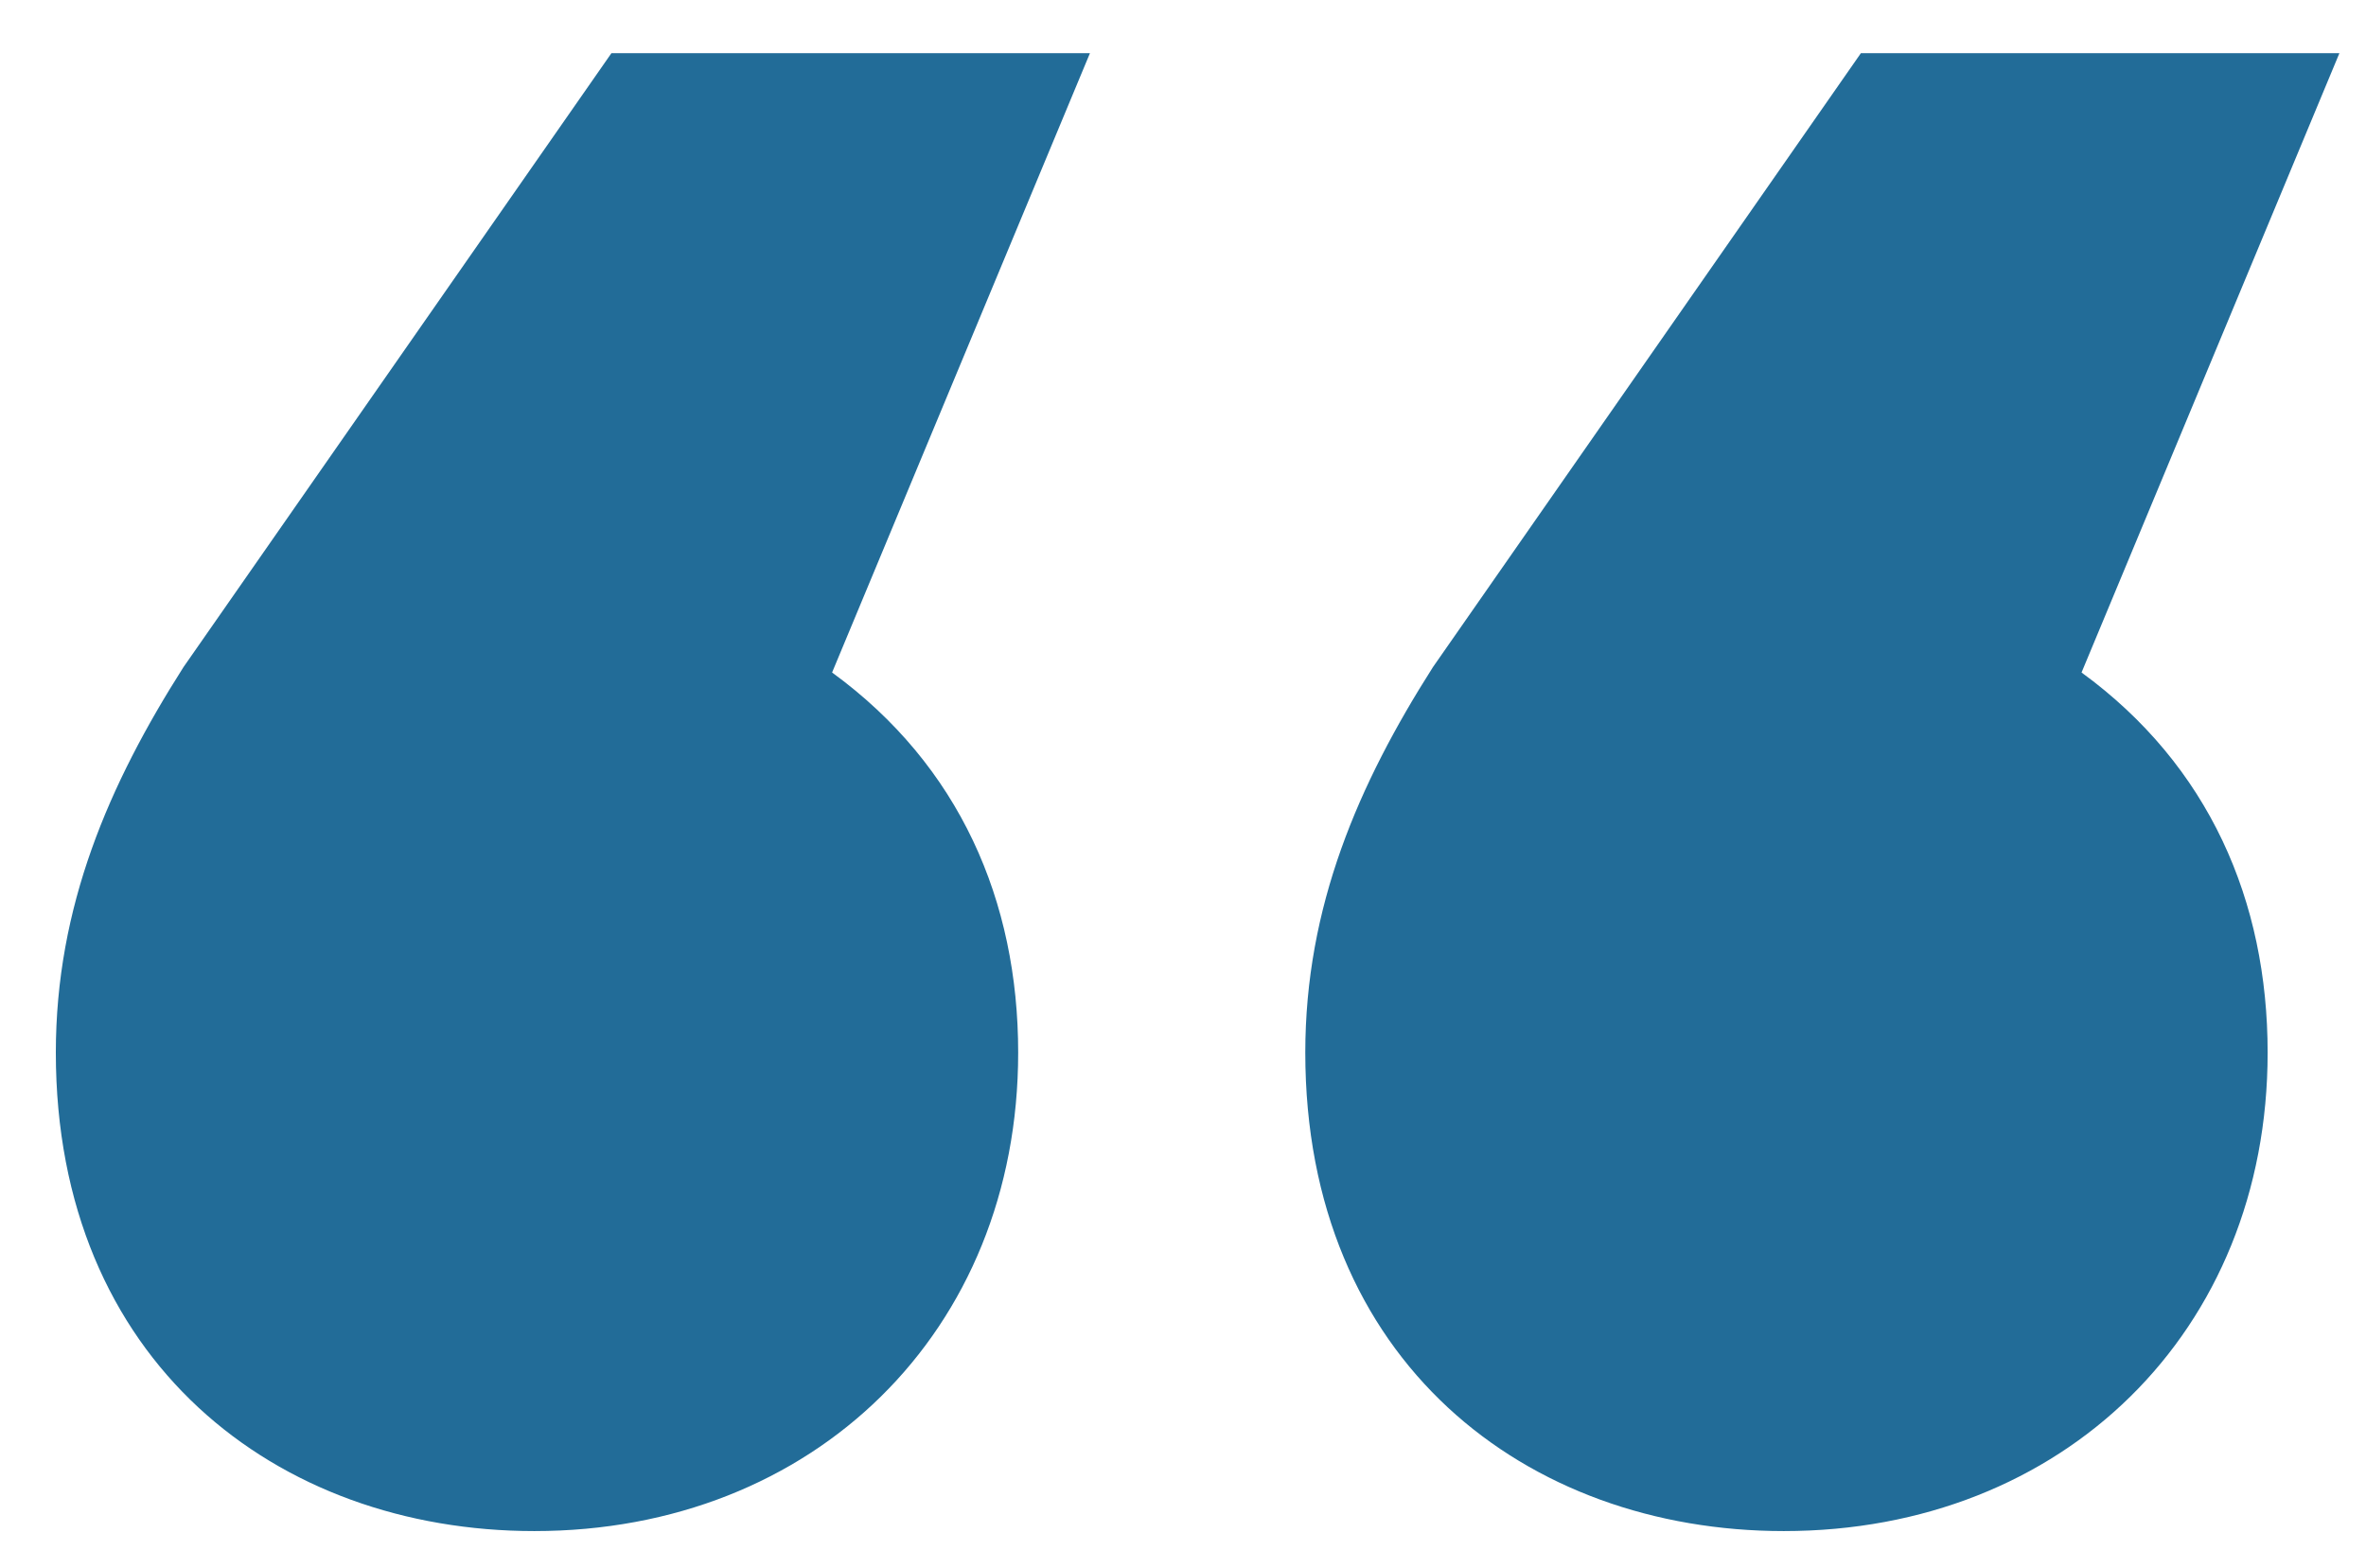 <?xml version="1.0" encoding="utf-8"?>
<!-- Generator: Adobe Illustrator 24.0.2, SVG Export Plug-In . SVG Version: 6.00 Build 0)  -->
<svg version="1.1" id="Calque_1" xmlns="http://www.w3.org/2000/svg" xmlns:xlink="http://www.w3.org/1999/xlink" x="0px" y="0px"
	 viewBox="0 0 89 59" style="enable-background:new 0 0 89 59;" xml:space="preserve">
<style type="text/css">
	.st0{fill:#226C98;}
</style>
<g>
	<path class="st0" d="M31.3,25.3c4.8,3.5,7,8.6,7,14.3c0,10.5-7.7,18-18.2,18c-9.7,0-18-6.4-18-18c0-5.5,2-10.1,4.8-14.5L23,2h18
		L31.3,25.3z"/>
</g>
<g>
	<path class="st0" d="M78.3,25.3c4.8,3.5,7,8.6,7,14.3c0,10.5-7.7,18-18.2,18c-9.7,0-18-6.4-18-18c0-5.5,2-10.1,4.8-14.5L70,2h18
		L78.3,25.3z"/>
</g>
</svg>
